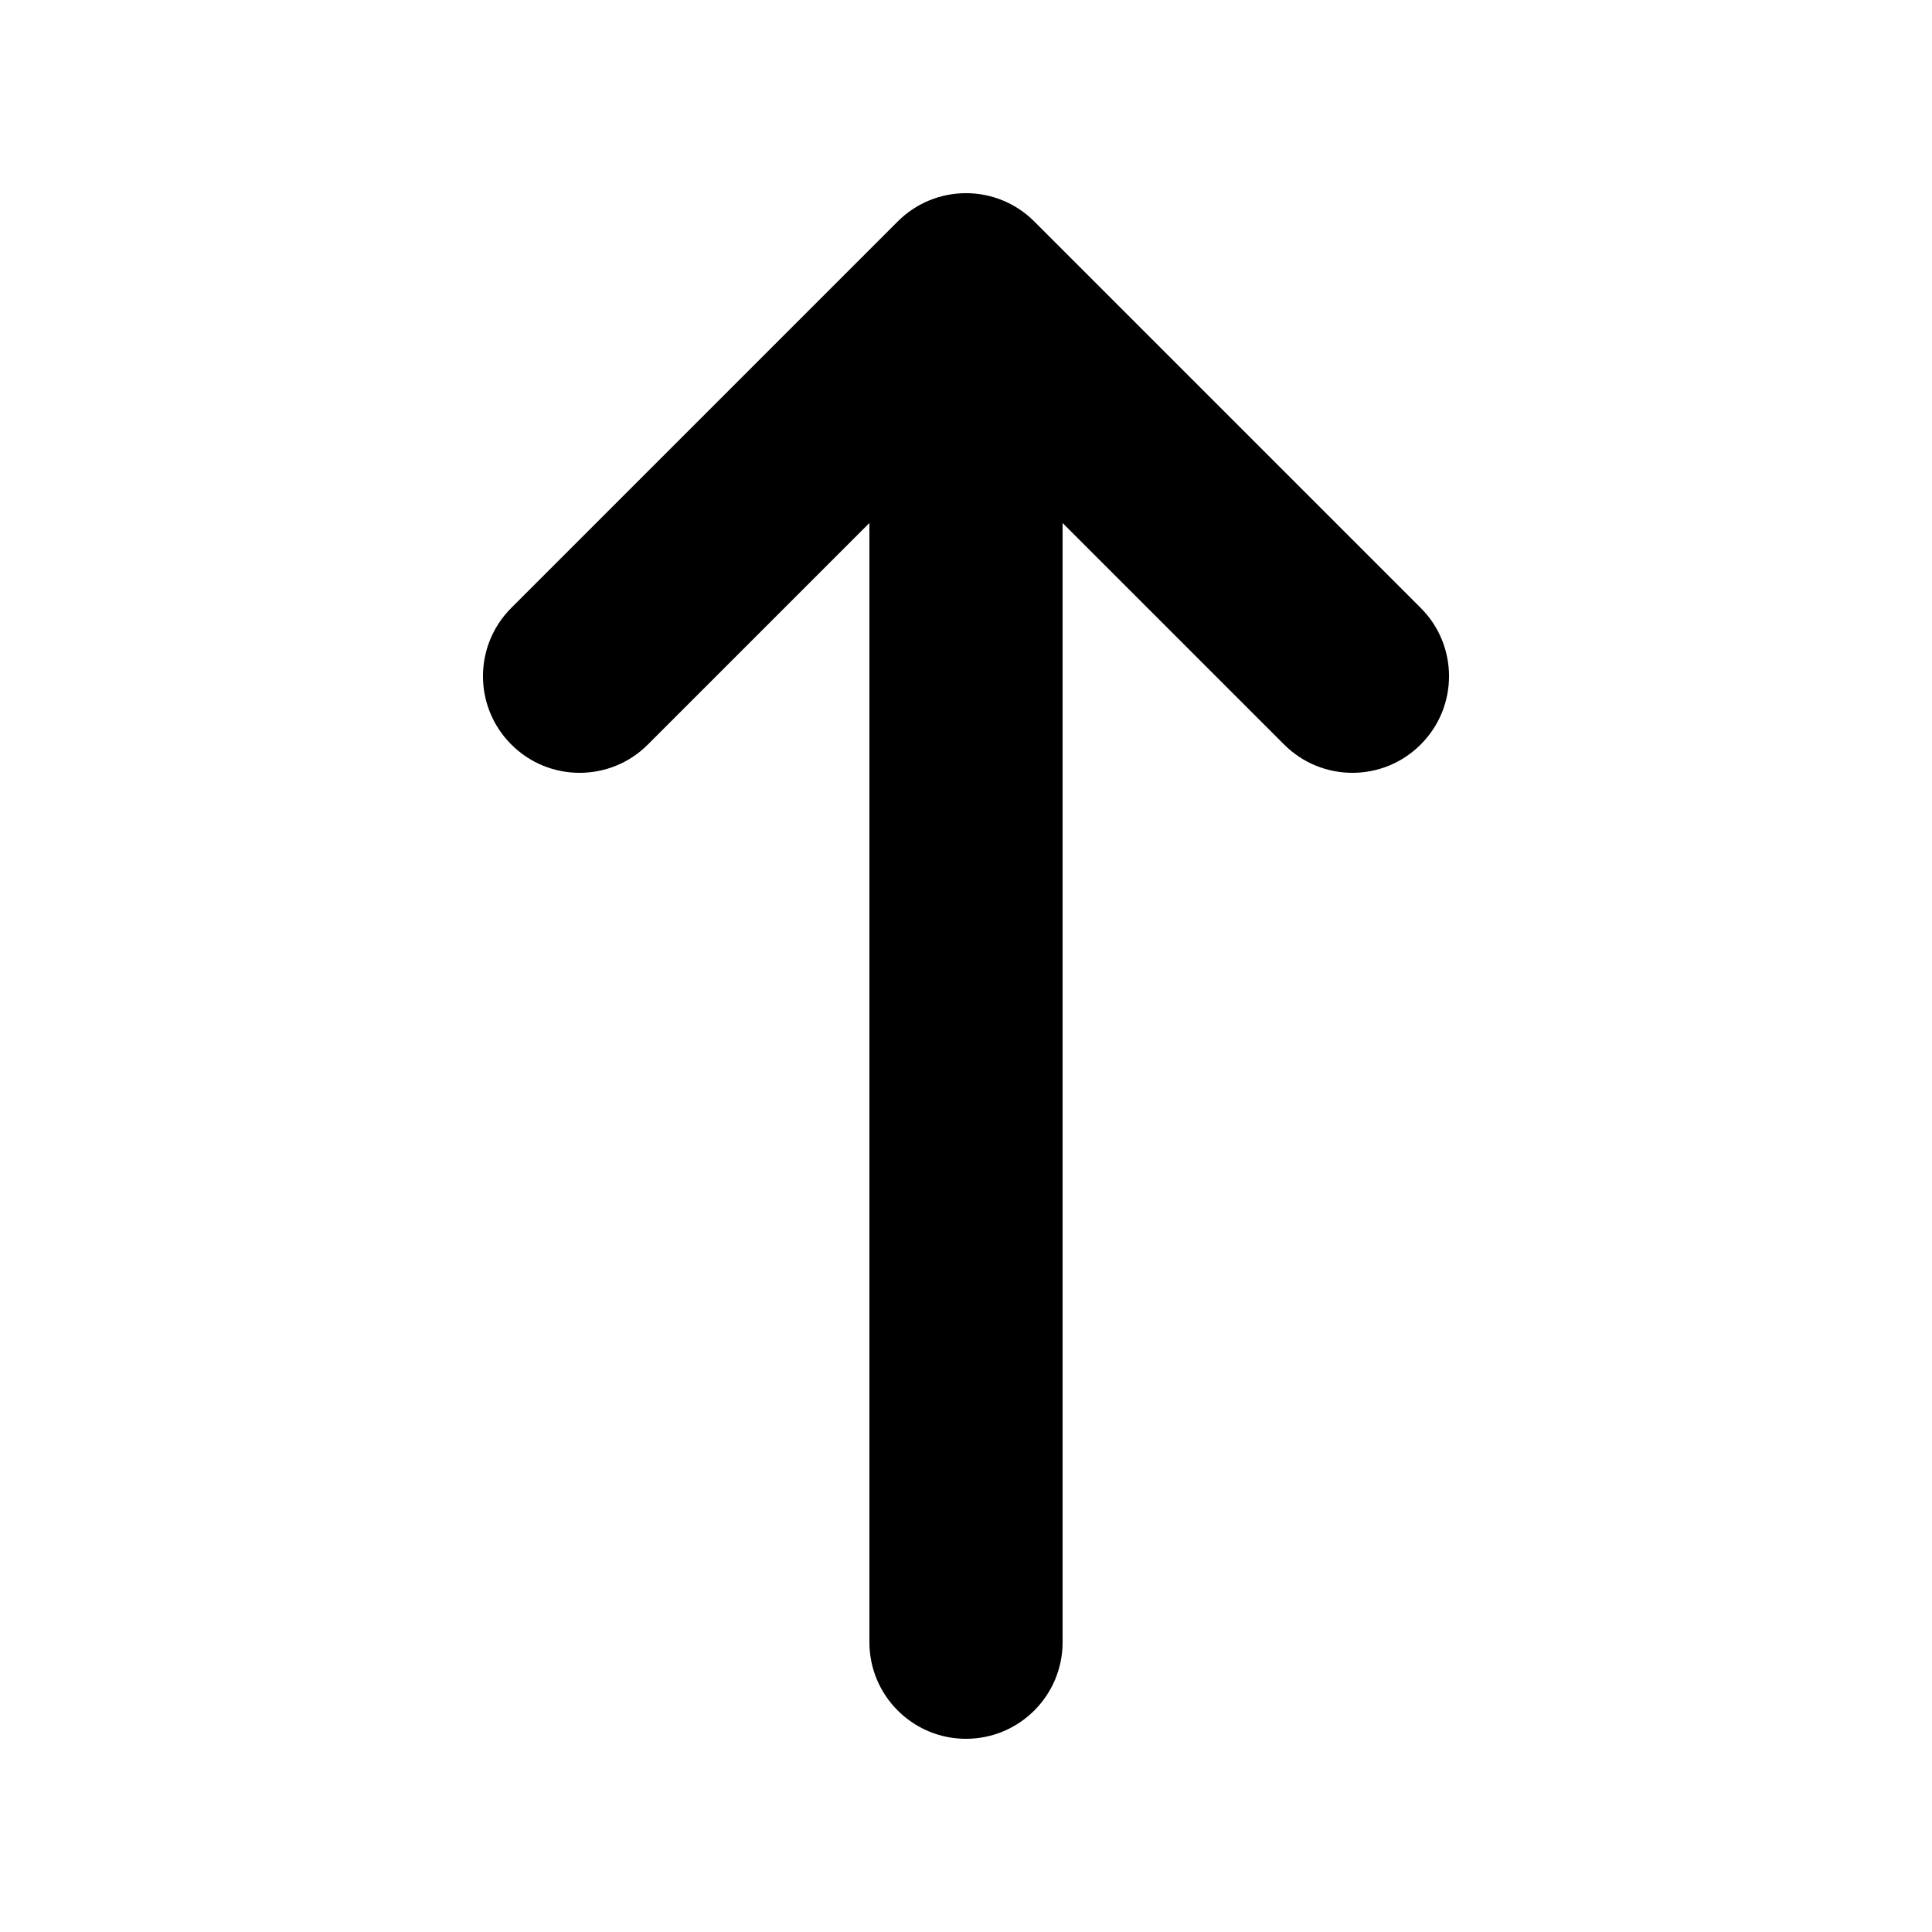 <svg width="20" height="20" viewBox="0 0 20 20" fill="none" xmlns="http://www.w3.org/2000/svg">
<path fill-rule="evenodd" clip-rule="evenodd" d="M5.293 7.707C4.902 7.317 4.902 6.683 5.293 6.293L9.293 2.293C9.683 1.902 10.317 1.902 10.707 2.293L14.707 6.293C15.098 6.683 15.098 7.317 14.707 7.707C14.317 8.098 13.683 8.098 13.293 7.707L11 5.414L11 17C11 17.552 10.552 18 10 18C9.448 18 9 17.552 9 17L9 5.414L6.707 7.707C6.317 8.098 5.683 8.098 5.293 7.707Z" fill="currentColor"/>
</svg>
